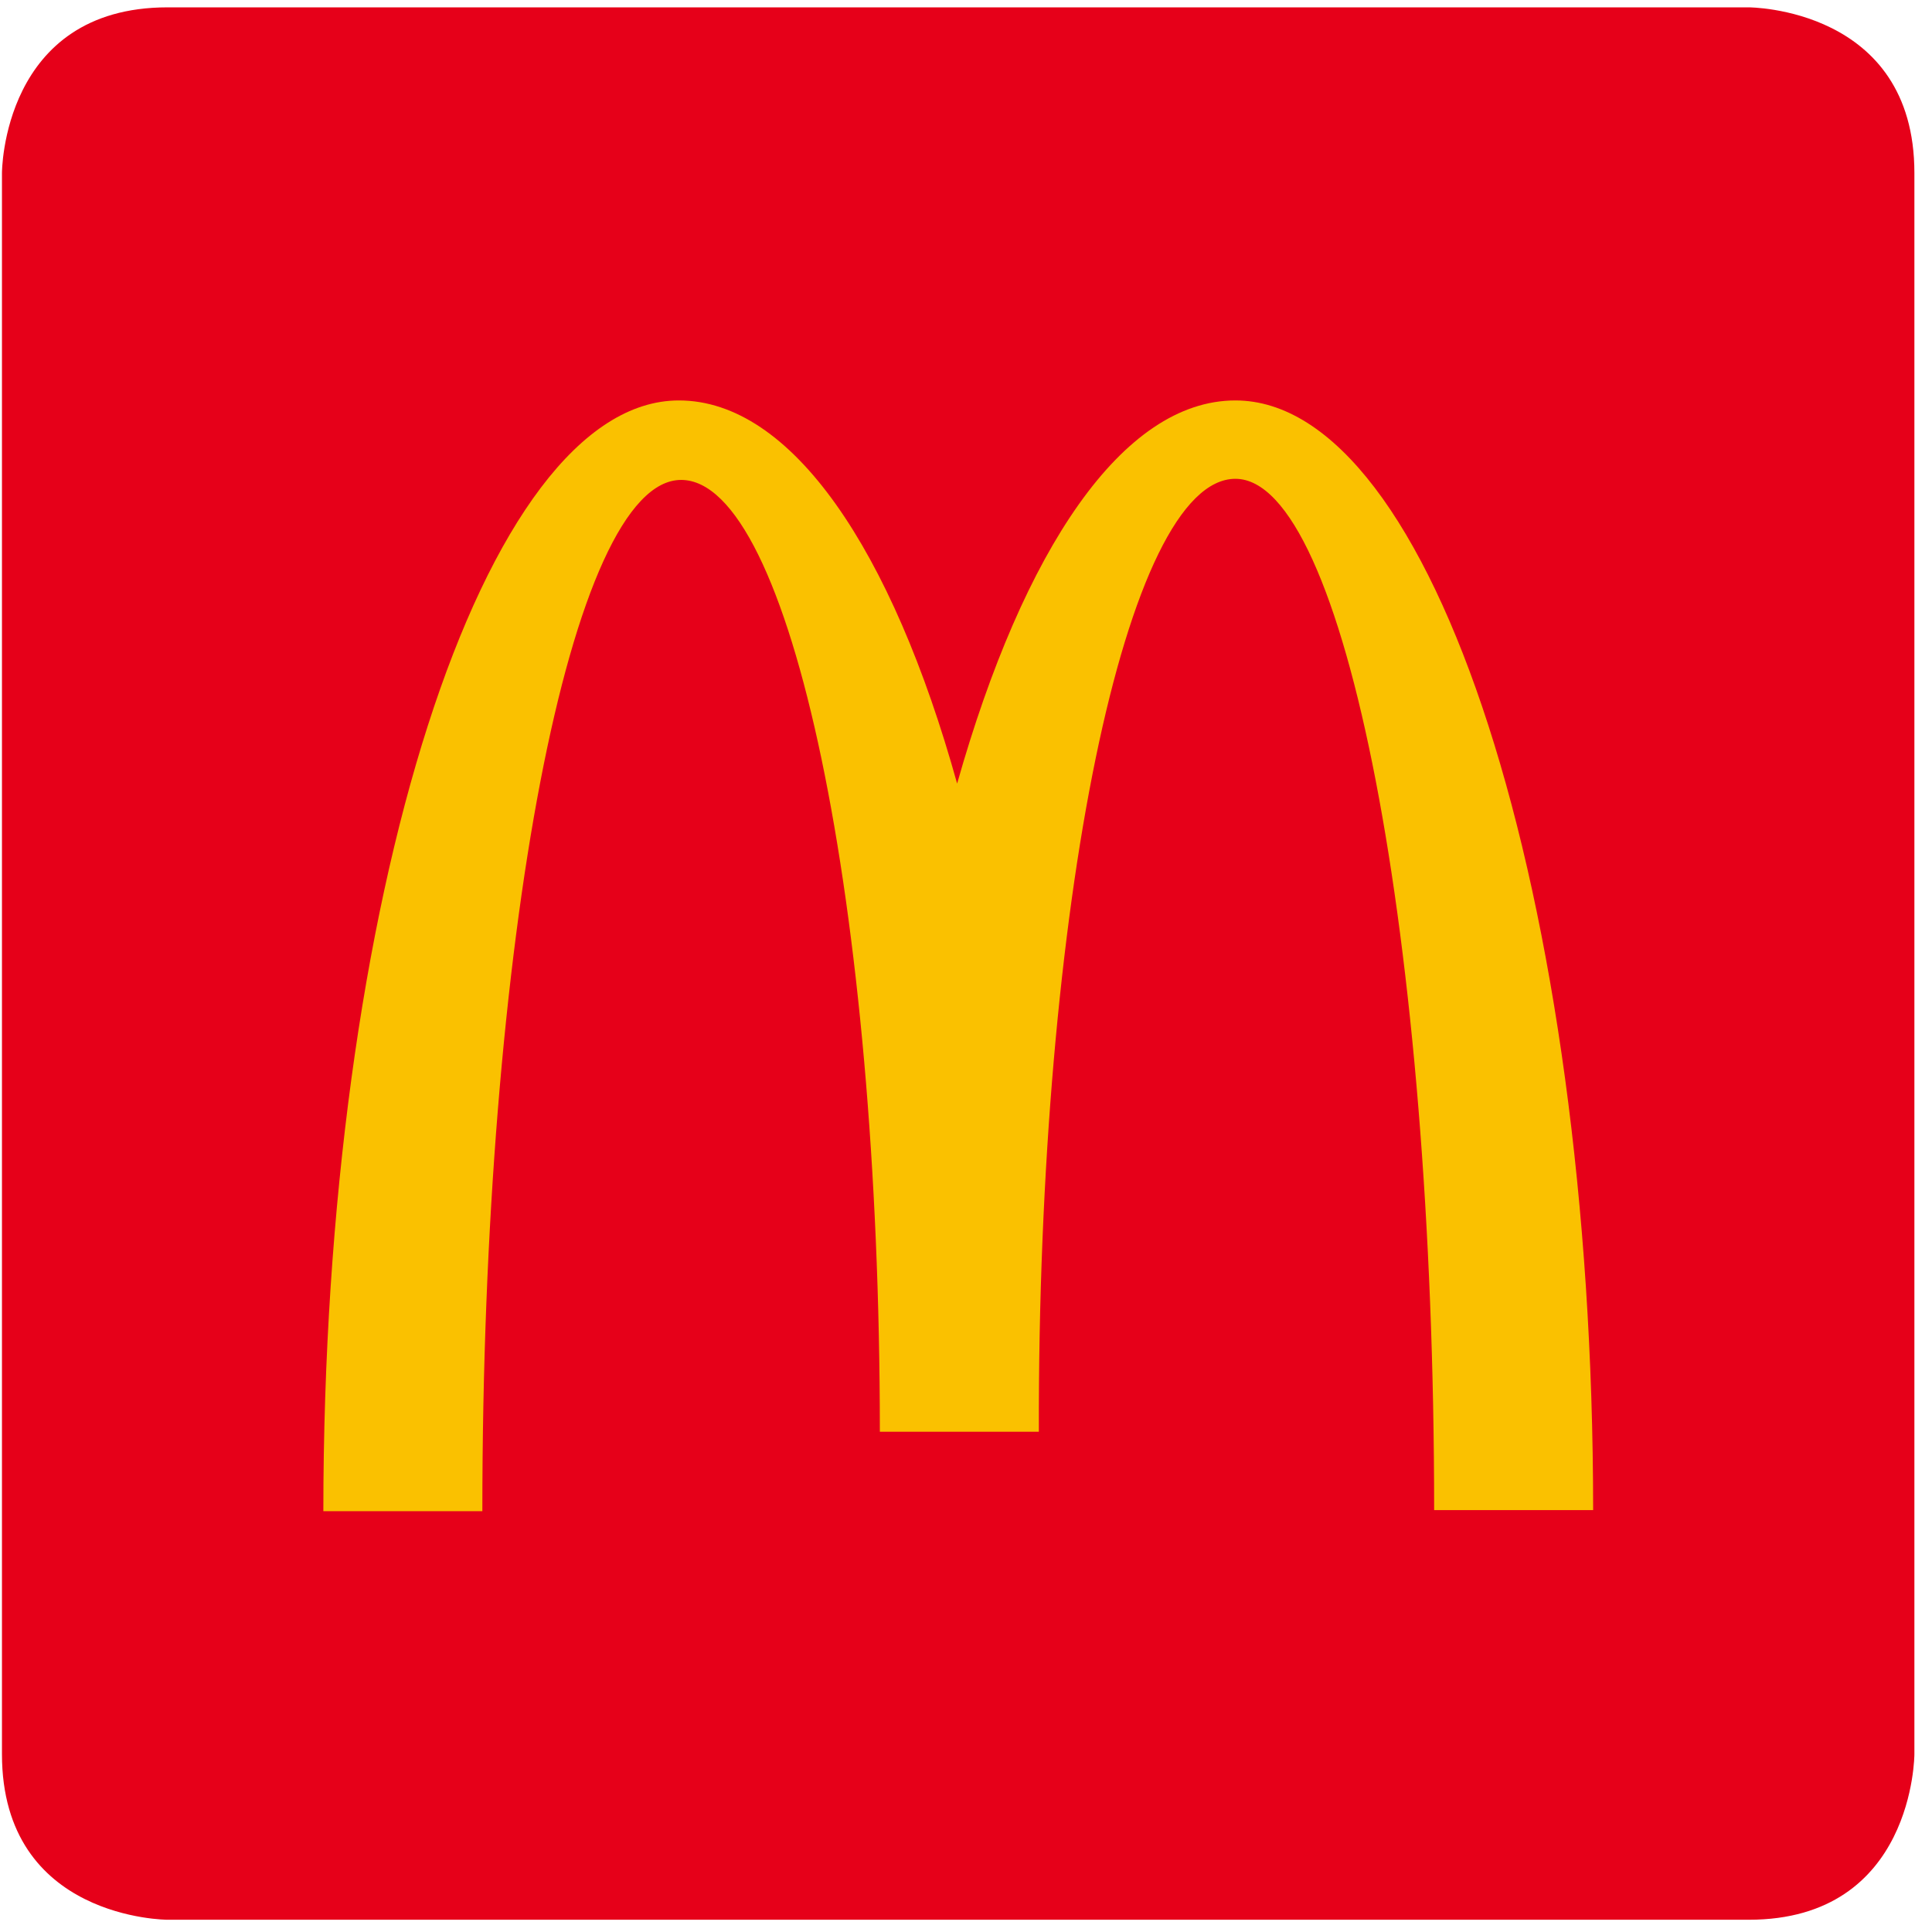<svg width="71" height="71" viewBox="0 0 71 71" fill="none" xmlns="http://www.w3.org/2000/svg">
<path d="M6.159 70.55C6.159 70.55 0.072 70.55 0.072 64.463V6.356C0.072 6.356 0.072 0.27 6.159 0.27H64.266C64.266 0.27 70.353 0.27 70.353 6.356V64.463C70.353 64.463 70.353 70.55 64.266 70.55H6.159Z" fill="#E60019"/>
<path d="M45.4 17.596C49.417 17.596 52.704 34.558 52.704 55.496H58.547C58.547 32.975 52.663 14.716 45.4 14.716C41.261 14.716 37.609 20.193 35.174 28.796C32.78 20.193 29.088 14.716 24.949 14.716C17.767 14.716 11.883 32.975 11.883 55.536H17.726C17.726 34.599 20.972 17.637 25.03 17.637C29.047 17.637 32.334 33.3 32.334 52.615H38.177C38.136 33.3 41.383 17.596 45.4 17.596Z" fill="#FAC100"/>
</svg>
